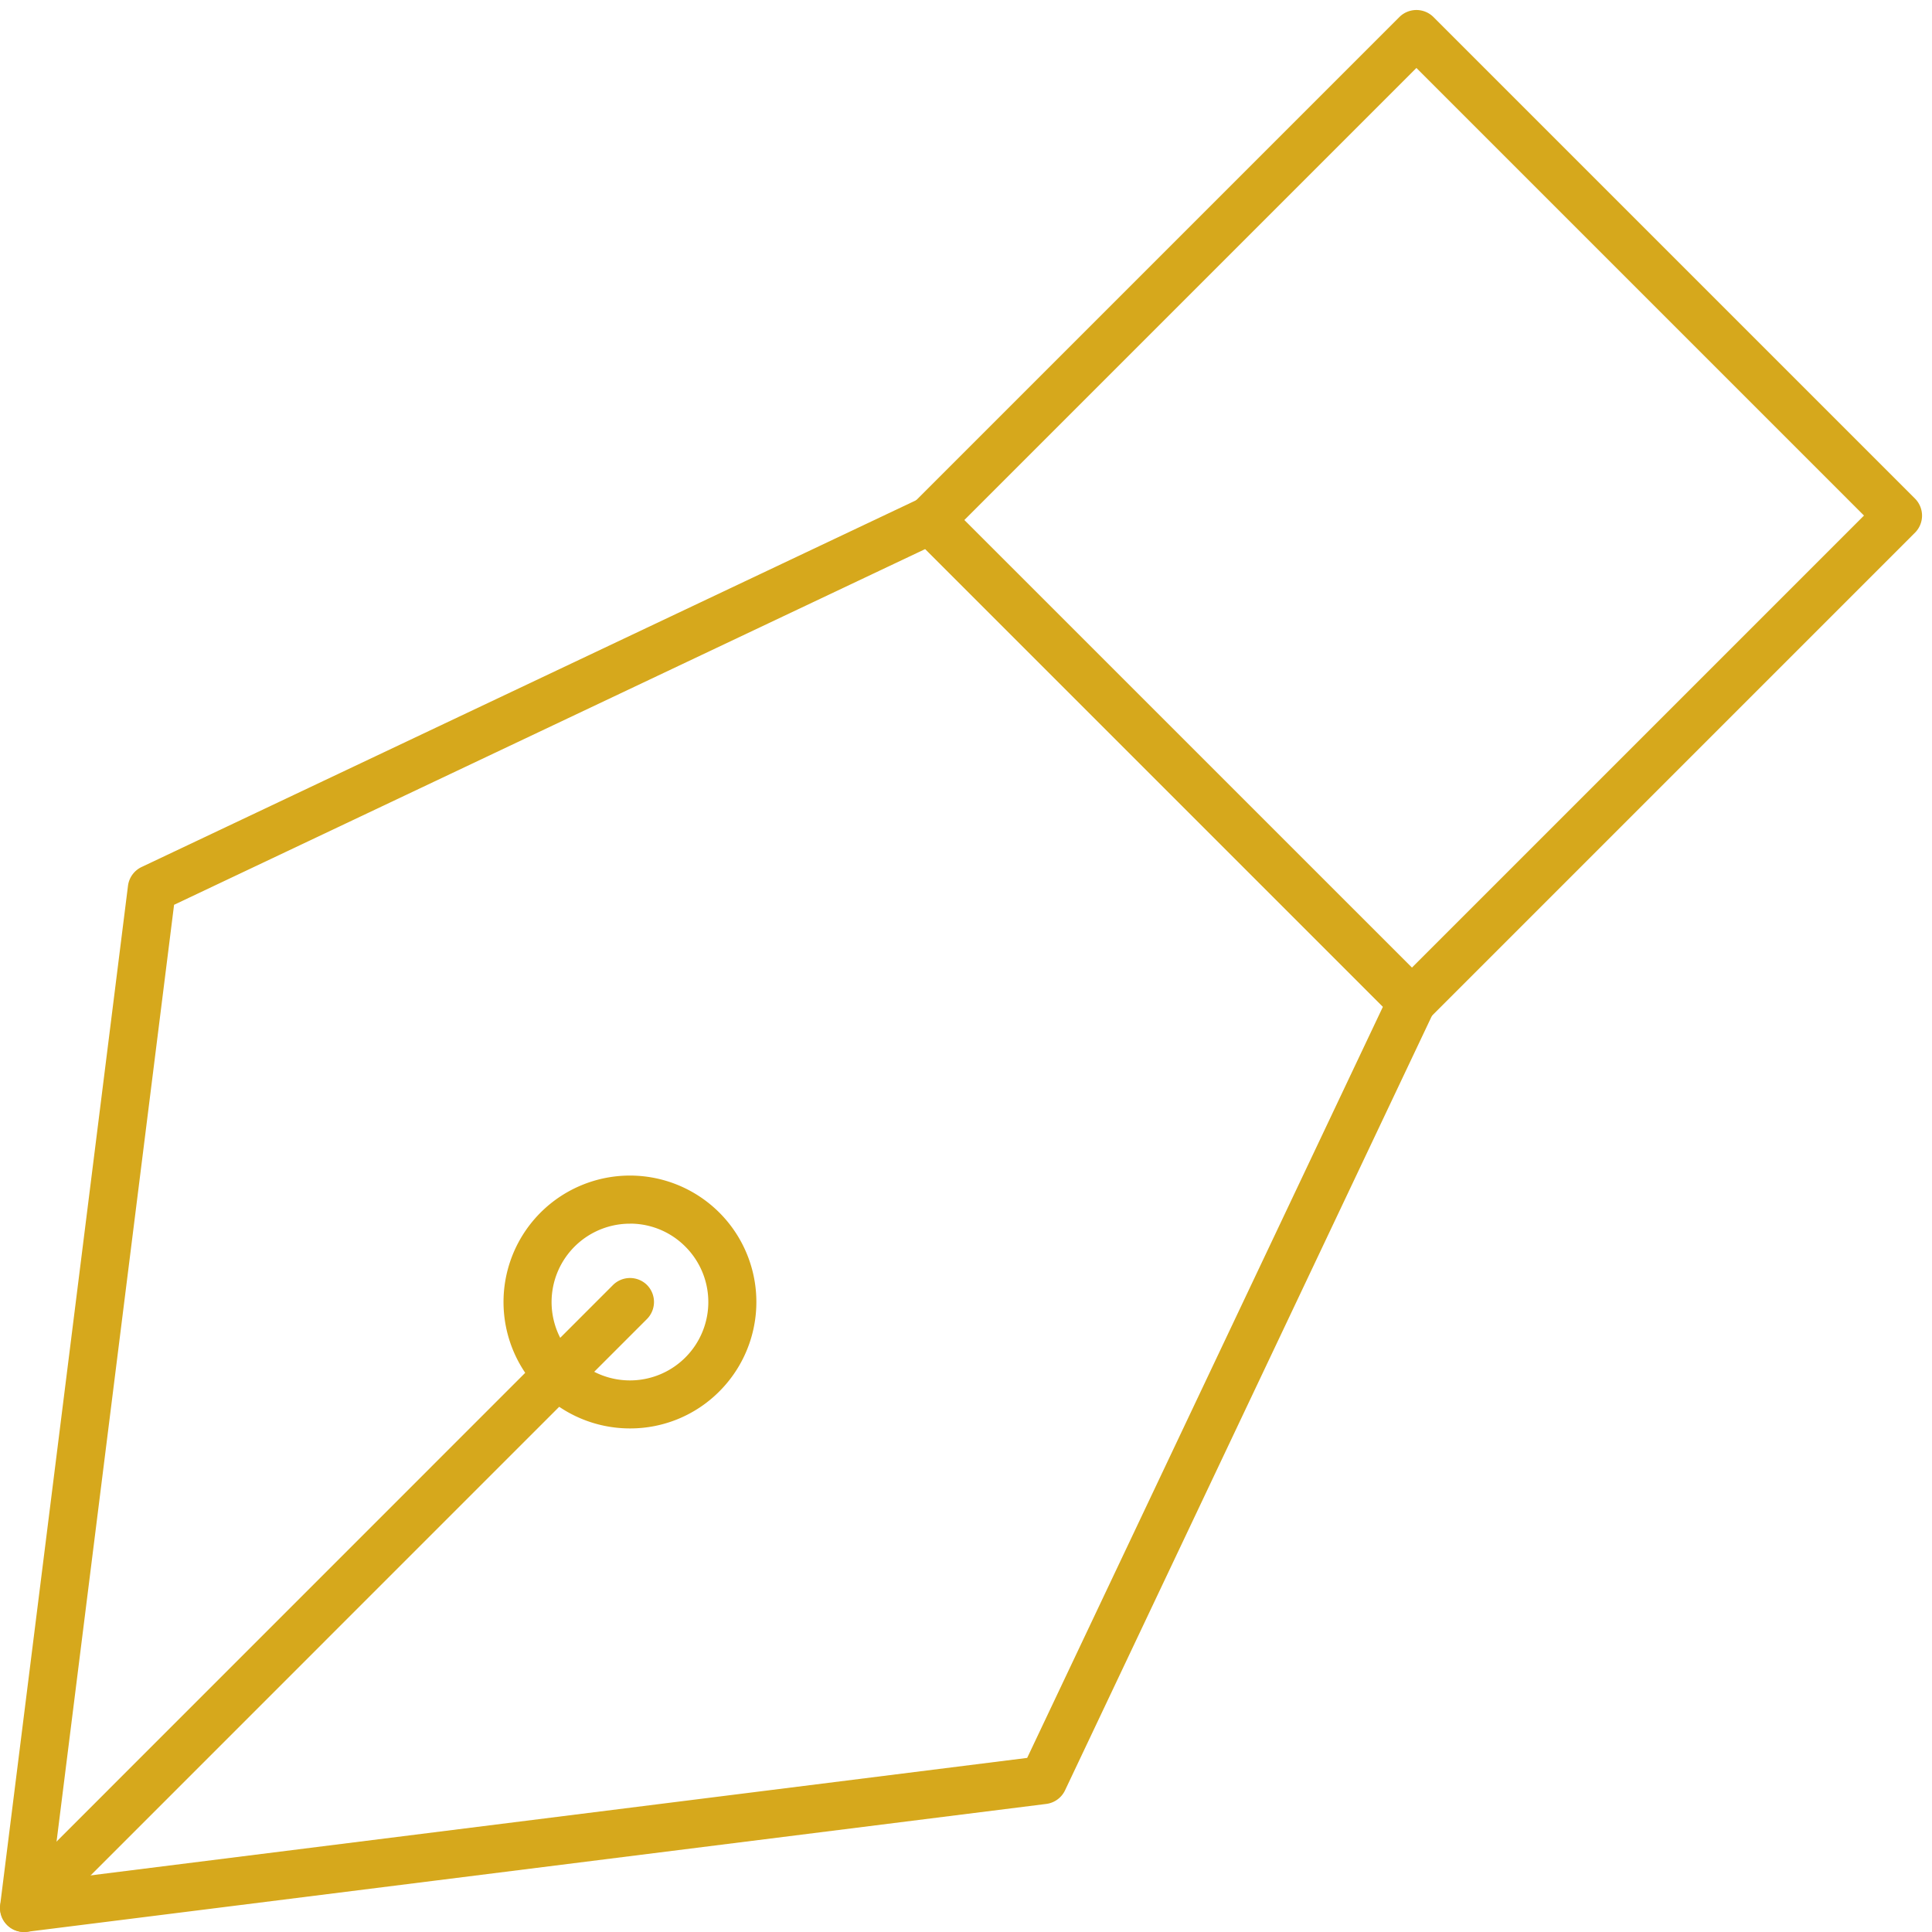 <svg xmlns="http://www.w3.org/2000/svg" width="80" height="80" viewBox="0 0 80 80">
  <g id="_02" data-name="02" transform="translate(-541 -6869.586)">
    <path id="パス_70" data-name="パス 70" d="M38.522,22.574a1,1,0,0,1,.7.291L59.168,42.808a1,1,0,0,1,.2,1.129L44.1,76.17a1,1,0,0,1-.775.561l-42.2,5.294A.995.995,0,0,1,.007,80.914L5.3,38.711a1,1,0,0,1,.561-.775L38.1,22.67A.993.993,0,0,1,38.522,22.574ZM57.265,43.719,38.314,24.768,7.208,39.5,2.141,79.892l40.392-5.067Z" transform="translate(541 6867.552)" fill="#d6a81c"/>
    <path id="長方形_44" data-name="長方形 44" d="M.995,0H29.461a1,1,0,0,1,.995.995V29.2a1,1,0,0,1-.995.995H.995A1,1,0,0,1,0,29.2V.995A1,1,0,0,1,.995,0ZM28.466,1.99H1.99V28.2H28.466Z" transform="translate(578.115 6891.122) rotate(-45)" fill="#d6a81c"/>
    <path id="パス_71" data-name="パス 71" d="M28.62,64.6a5.235,5.235,0,1,1,3.7-1.533A5.2,5.2,0,0,1,28.62,64.6Zm0-8.478a3.245,3.245,0,1,0,2.294.951A3.221,3.221,0,0,0,28.62,56.12Z" transform="translate(538.466 6864.134)" fill="#d6a81c"/>
    <path id="線_6" data-name="線 6" d="M-.005,26.082a.992.992,0,0,1-.7-.291,1,1,0,0,1,0-1.407L24.384-.709a1,1,0,0,1,1.407,0,1,1,0,0,1,0,1.407L.7,25.791A.992.992,0,0,1-.005,26.082Z" transform="translate(542 6923.504)" fill="#d6a81c"/>
  </g>
</svg>
